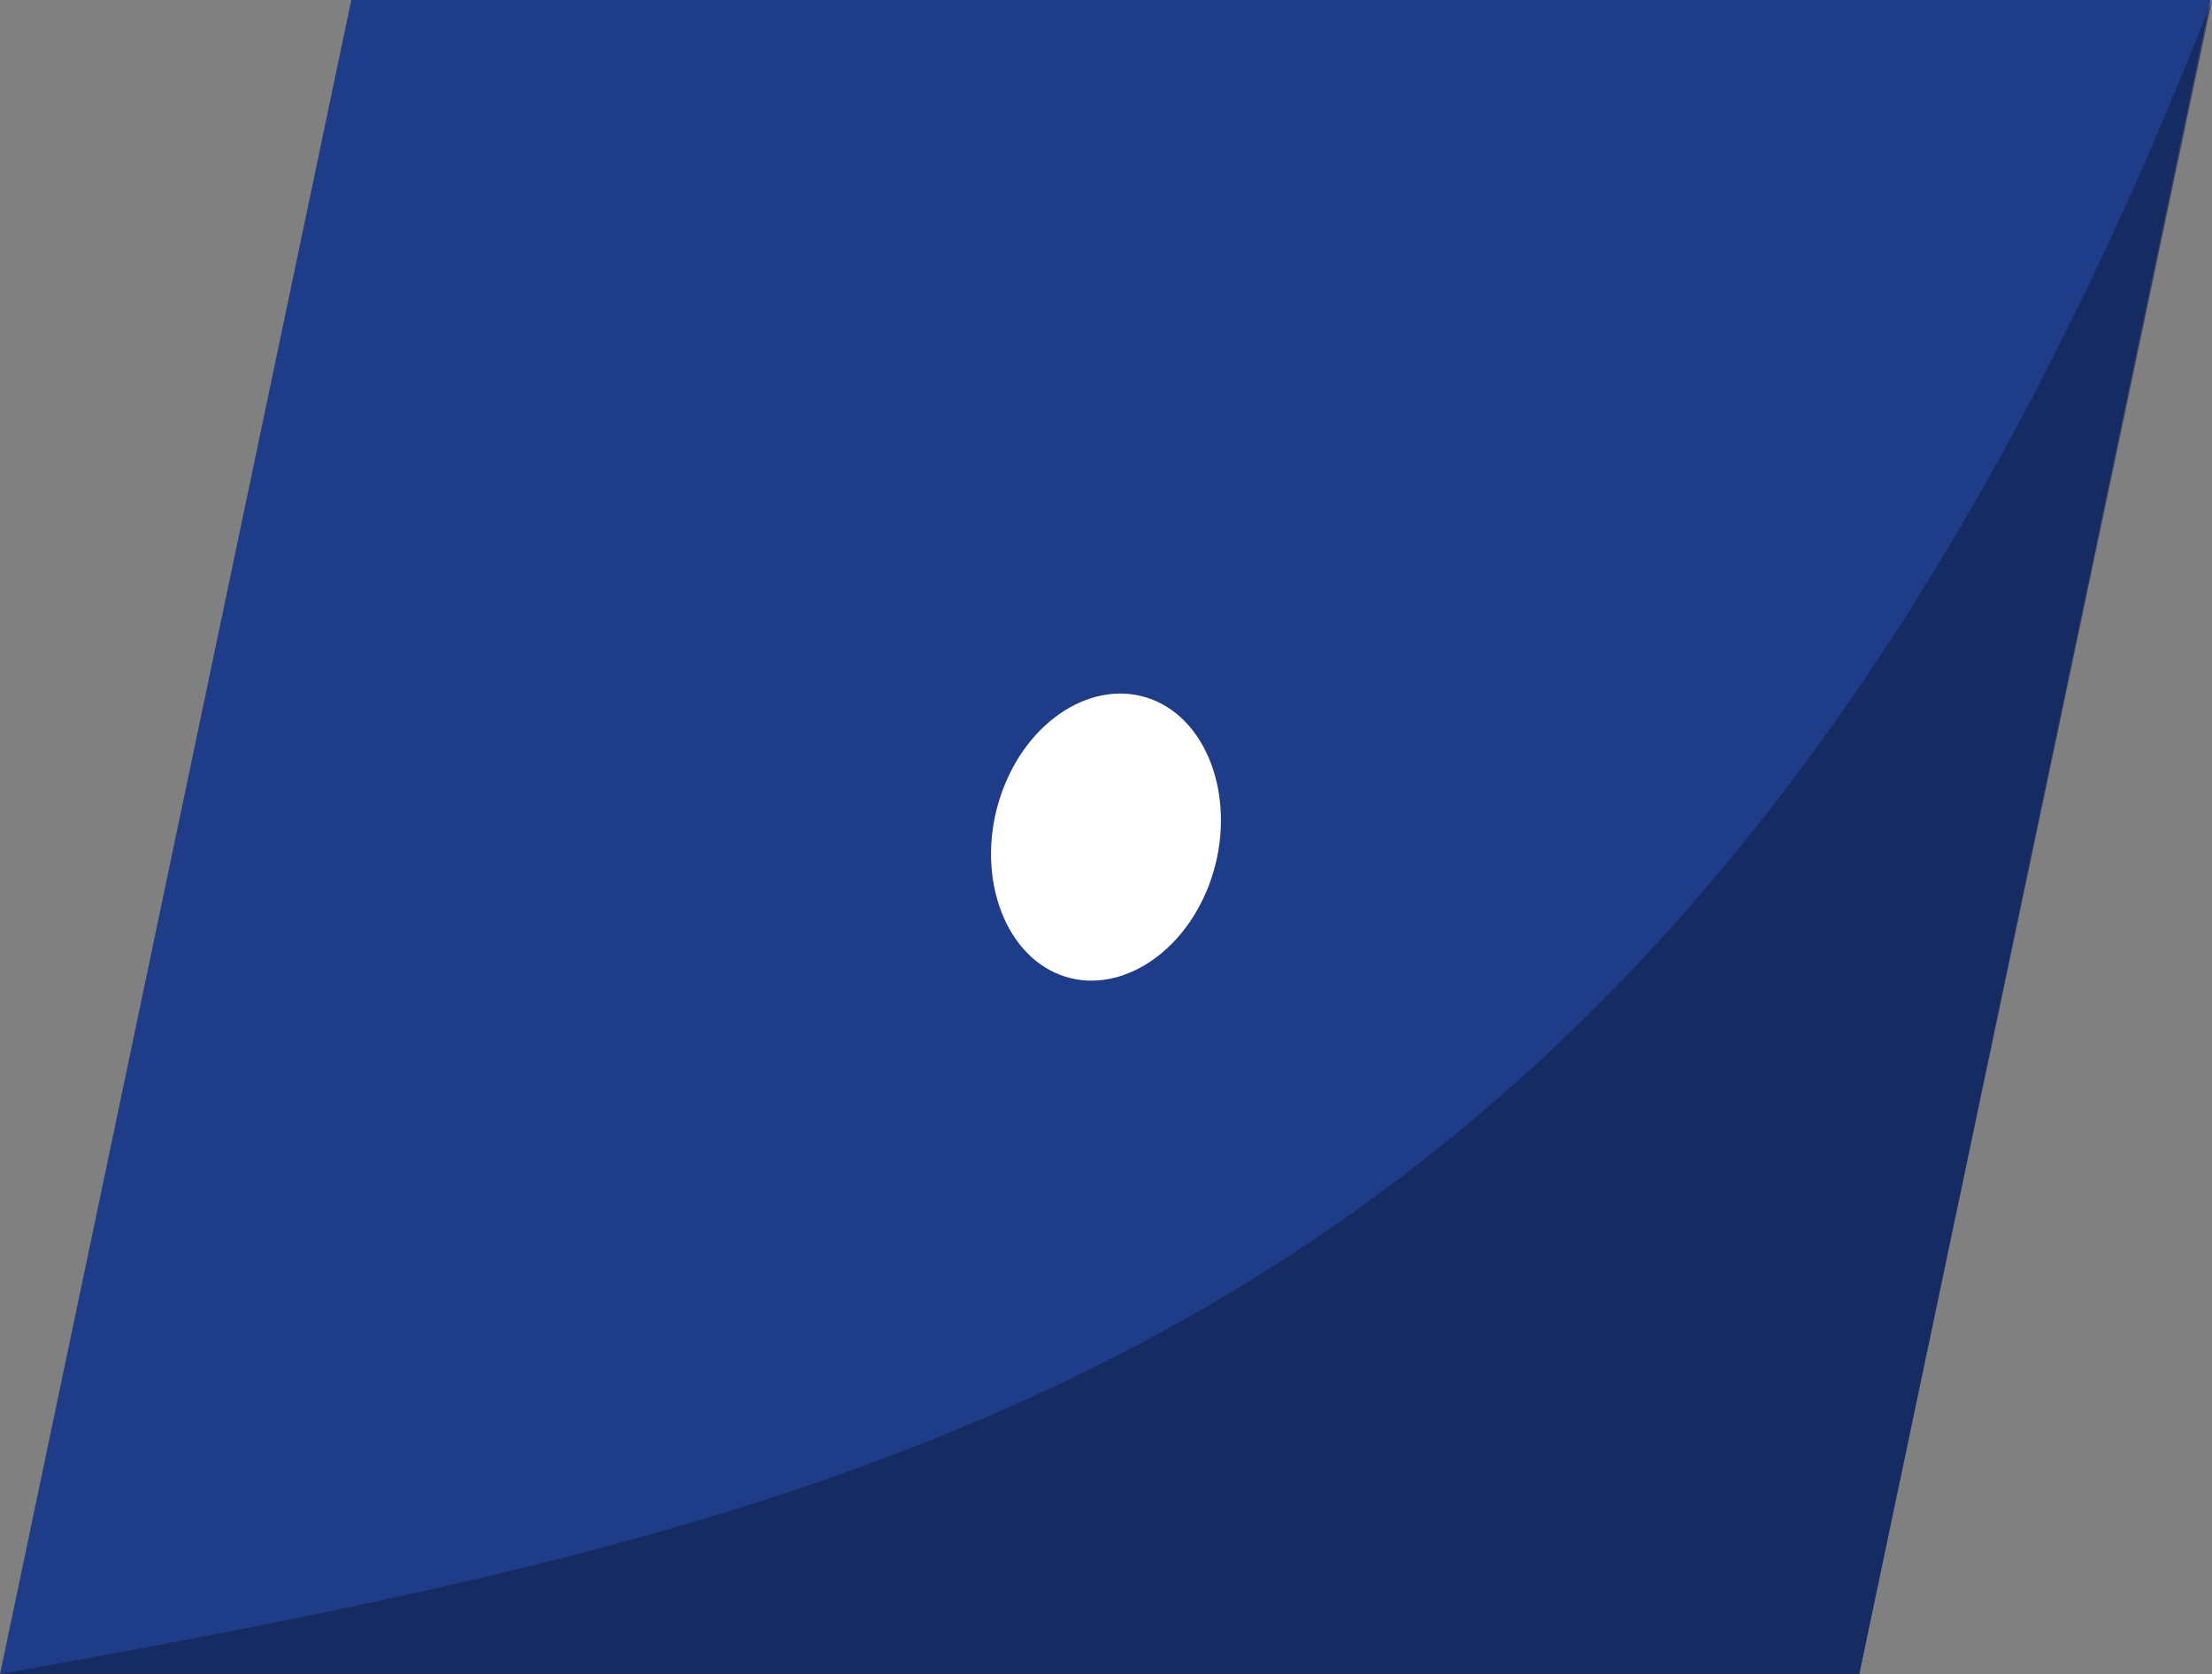 <svg xmlns="http://www.w3.org/2000/svg" xmlns:xlink="http://www.w3.org/1999/xlink" viewBox="0 0 45.21 34.22"><rect x="0" y="0" width="45.21" height="34.22" fill="#808080" stroke="none"/><defs><clipPath id="clip-path" transform="translate(0)"><rect width="45.21" height="34.22" style="fill:none"/></clipPath></defs><g id="Layer_2" data-name="Layer 2"><g id="Group_5464" data-name="Group 5464"><path id="Path_13924" data-name="Path 13924" d="M38,34.22H0L7.18,0h38Z" transform="translate(0)" style="fill:#1f3c88"/><g id="Group_5210" data-name="Group 5210" style="opacity:0.6"><g id="Group_5209" data-name="Group 5209"><g style="clip-path:url(#clip-path)"><g id="Group_5208" data-name="Group 5208"><path id="Path_13925" data-name="Path 13925" d="M38,34.22,45.21,0C34.34,27.82,18.19,30.9,0,34.22" transform="translate(0)" style="fill:#102048"/></g></g></g></g><path id="Path_13926" data-name="Path 13926" d="M24.71,18.09c-.58,1.52-2,2.32-3.15,1.79s-1.64-2.22-1.06-3.75,2-2.32,3.15-1.79,1.64,2.22,1.06,3.75" transform="translate(0)" style="fill:#fff"/></g></g></svg>